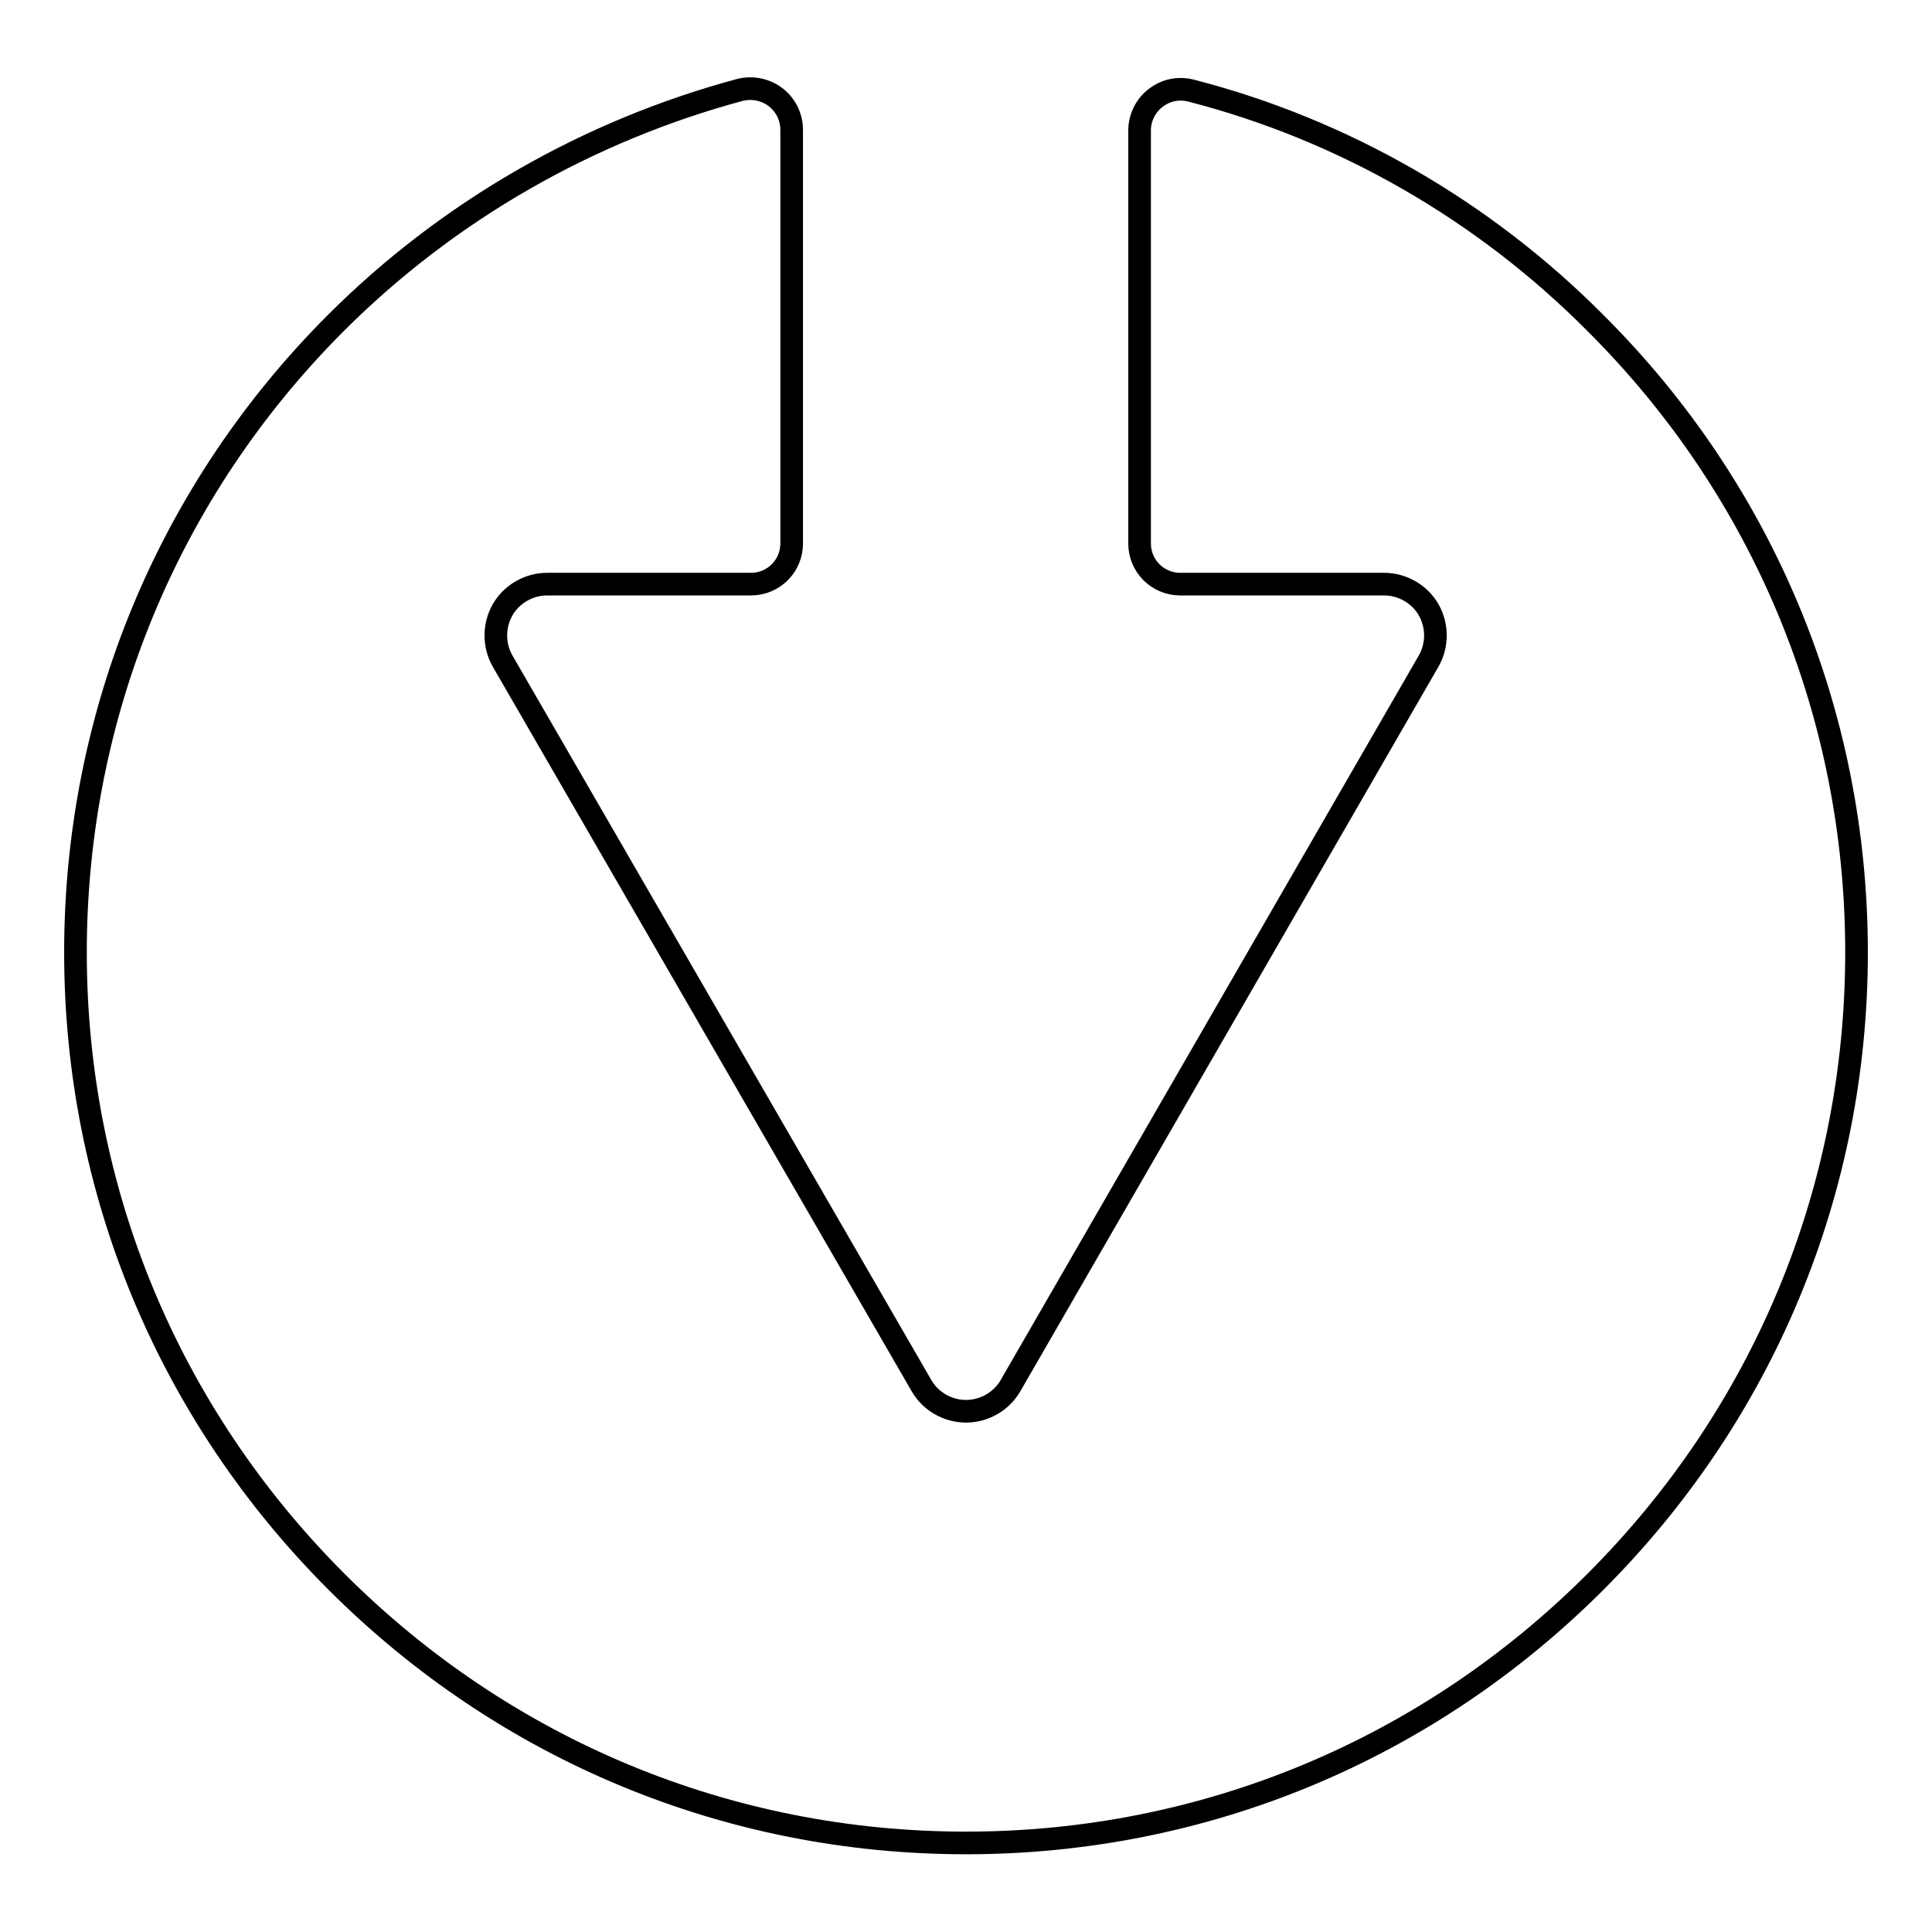 <?xml version="1.0" encoding="utf-8"?>
<!-- Svg Vector Icons : http://www.onlinewebfonts.com/icon -->
<!DOCTYPE svg PUBLIC "-//W3C//DTD SVG 1.1//EN" "http://www.w3.org/Graphics/SVG/1.1/DTD/svg11.dtd">
<svg version="1.1" xmlns="http://www.w3.org/2000/svg" xmlns:xlink="http://www.w3.org/1999/xlink" x="0px" y="0px" viewBox="0 0 256 256" enable-background="new 0 0 256 256" xml:space="preserve">
<g><g><g><path stroke-width="3" fill-opacity="0" stroke="#000000"  d="M211.4,42.8C196.6,27.9,178,17.2,157.8,12c-1.6-0.4-3.3-0.1-4.7,1c-1.3,1-2.1,2.6-2.1,4.3V72c0,3,2.4,5.4,5.4,5.4h27c2.4,0,4.7,1.3,5.9,3.4c1.2,2.1,1.2,4.7,0,6.8l-55.4,96c-1.2,2.1-3.5,3.4-5.9,3.4s-4.7-1.3-5.9-3.4l-55.5-96c-1.2-2.1-1.2-4.7,0-6.8c1.2-2.1,3.5-3.4,5.9-3.4h27c3,0,5.4-2.4,5.4-5.4V17.2c0-1.7-0.8-3.3-2.1-4.3c-1.3-1-3-1.4-4.7-1C78,17.3,59.4,27.9,44.5,42.8C22.3,65,10,94.7,10,126.2c0,31.5,12.3,61.1,34.6,83.4c22.3,22.3,51.9,34.6,83.4,34.6c31.5,0,61.1-12.3,83.4-34.6c22.3-22.3,34.6-51.9,34.6-83.4C246,94.7,233.7,65,211.4,42.8z"/></g><g></g><g></g><g></g><g></g><g></g><g></g><g></g><g></g><g></g><g></g><g></g><g></g><g></g><g></g><g></g></g></g>
</svg>